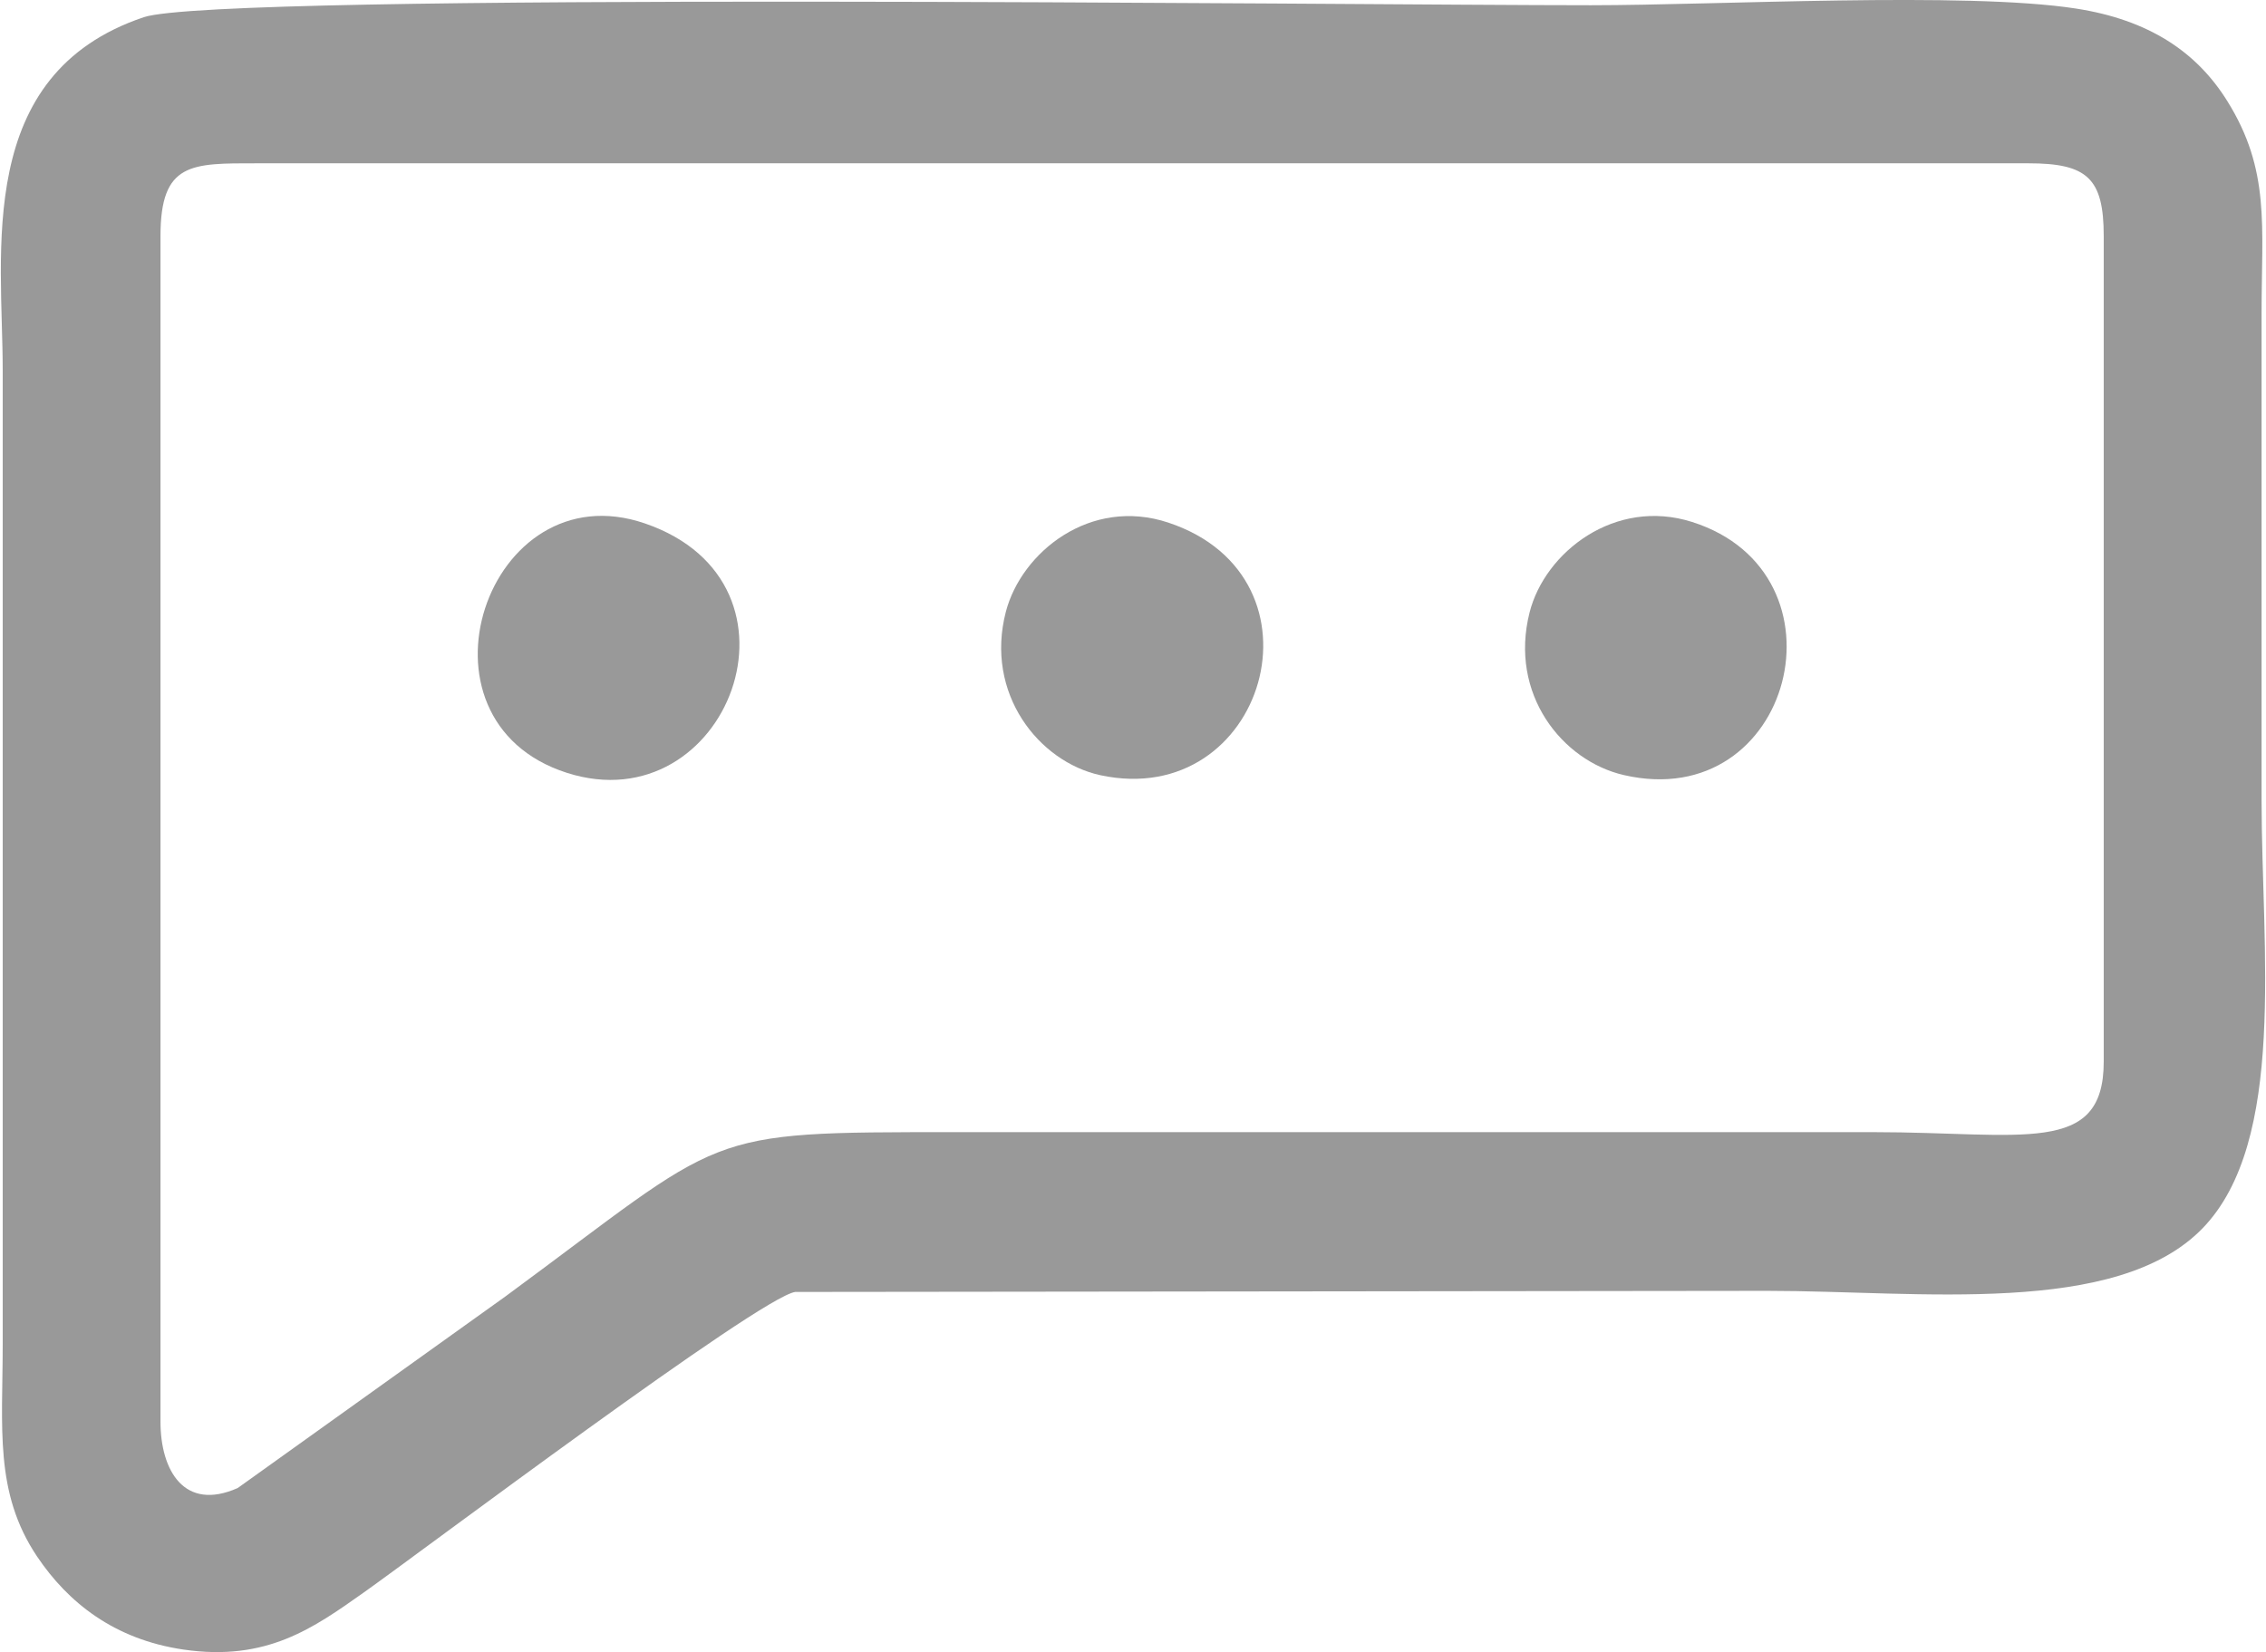<?xml version="1.0" encoding="UTF-8"?> <svg xmlns="http://www.w3.org/2000/svg" xmlns:xlink="http://www.w3.org/1999/xlink" xmlns:xodm="http://www.corel.com/coreldraw/odm/2003" xml:space="preserve" width="1337px" height="975px" version="1.1" style="shape-rendering:geometricPrecision; text-rendering:geometricPrecision; image-rendering:optimizeQuality; fill-rule:evenodd; clip-rule:evenodd" viewBox="0 0 328.93 240.05"> <defs> <style type="text/css"> .fil0 {fill:#999999} </style> </defs> <g id="Слой_x0020_1">  <g id="_440127521408"> <path class="fil0" d="M305.48 34.3c0,-8.41 -2.41,-10.57 -10.91,-10.57l-257.38 0c-9.51,0 -14,-0.18 -14,10.57l0 172.27c0,7.08 3.44,13.09 11.22,9.64l38.92 -27.86c32.55,-23.96 27.89,-23.85 65.37,-23.85l133.31 0c21.65,0 33.47,3.51 33.47,-10.23l0 -119.97zm-4.05 -33.06c10.64,1.64 17.57,6.33 21.99,13.43 6.29,10.08 4.99,18.12 4.99,30.91 -0.01,23.58 0,47.17 0,70.75 0,21.43 3.7,49.53 -8.6,62.17 -12.53,12.87 -41.14,9.06 -63.18,9.06l-141.24 0.16c-5.18,0.78 -54.3,37.74 -62.63,43.64 -7.36,5.2 -14.14,10.09 -26.24,8.32 -10.07,-1.48 -16.76,-6.84 -21.25,-13.51 -6.25,-9.3 -5,-18.78 -5,-30.88l0 -141.51c0,-17.08 -4.2,-42.97 20.49,-51.28 10.97,-3.7 175.63,-1.74 210.23,-1.74 18.37,0 54.39,-2 70.44,0.48z"></path> <path class="fil0" d="M245.68 75.84c23.51,7.46 14.63,42.43 -9.9,36.78 -8.97,-2.06 -16.72,-11.78 -13.7,-23.65 2.23,-8.77 12.42,-16.68 23.6,-13.13z"></path> <path class="fil0" d="M93.55 76.05c25.46,8.72 11.93,43.66 -11.3,36.25 -23.92,-7.64 -11.58,-44.08 11.3,-36.25z"></path> <path class="fil0" d="M169.61 75.94c24.02,8 13.99,41.82 -9.87,36.7 -8.93,-1.93 -16.85,-11.86 -13.74,-23.77 2.27,-8.64 12.27,-16.7 23.61,-12.93z"></path> </g> </g> </svg> 